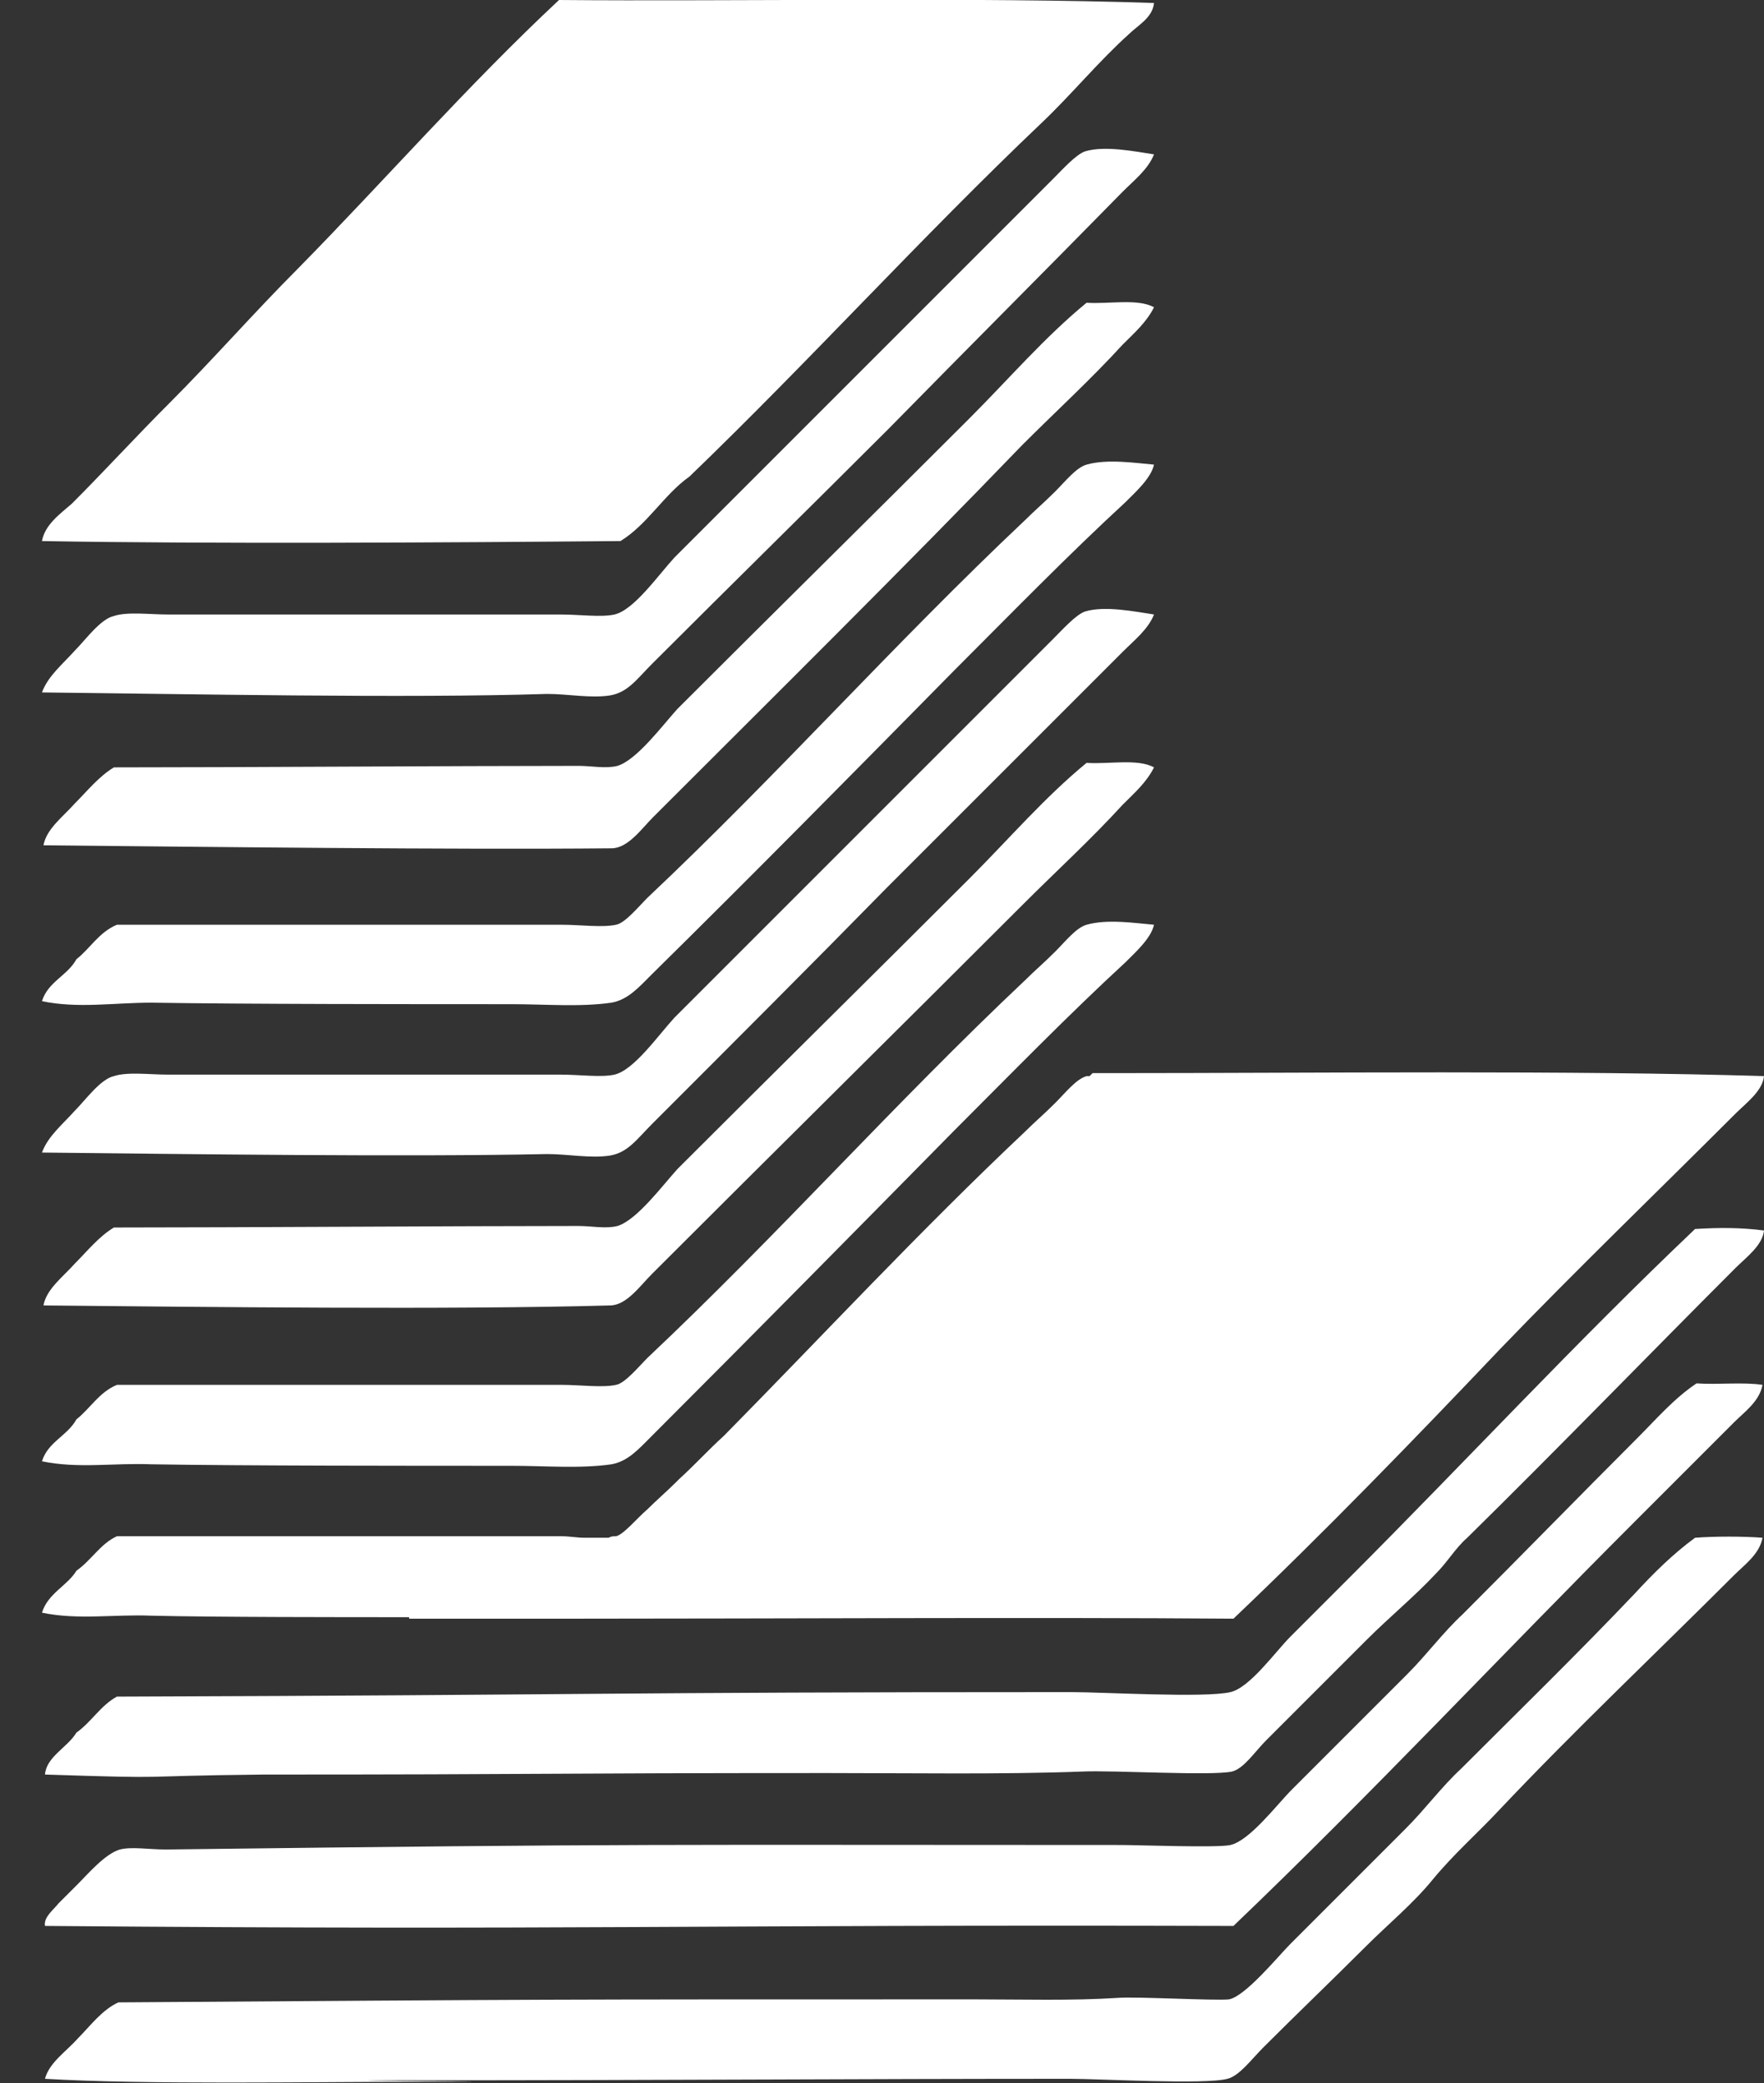 <?xml version="1.0" encoding="utf-8"?>
<!-- Generator: Adobe Illustrator 24.3.0, SVG Export Plug-In . SVG Version: 6.00 Build 0)  -->
<svg version="1.1" id="Livello_1" xmlns="http://www.w3.org/2000/svg" xmlns:xlink="http://www.w3.org/1999/xlink" x="0px" y="0px"
	 viewBox="0 0 117.7 139" style="enable-background:new 0 0 117.7 139;" xml:space="preserve">
<rect x="0" y="0" width="117.7" height="139" fill="#333333" stroke="none"/>
<style type="text/css">
	.st0{fill:#FFFFFF;}
</style>
<path class="st0" d="M3,128.5c-0.1-0.6,0.6-1.1,0.9-1.5c0.4-0.4,0.8-0.8,1.3-1.3c0.7-0.7,1.8-2,2.8-2.3c0.8-0.2,1.9,0,3.1,0
	c32.2-0.4,32.4-0.3,63.7-0.3c1.1,0,6.5,0.2,7.3,0c1.3-0.3,3.1-2.7,4.1-3.7c2.7-2.7,5.1-5.1,7.7-7.7c1.3-1.3,2.4-2.8,3.7-4
	c3.9-3.9,7.7-7.8,11.6-11.7c1.3-1.3,2.5-2.7,4-3.7c1.4,0.1,3.1-0.1,4.4,0.1c-0.2,1.1-1.2,1.8-1.9,2.5c-2.2,2.2-4.5,4.5-6.7,6.7
	c-8.9,8.9-17.6,18.2-26.7,26.9C46.4,128.4,38.4,128.8,3,128.5"/>
<path class="st0" d="M3,118.4c0.1-1.2,1.5-1.8,2.1-2.8c1-0.7,1.6-1.8,2.7-2.4c31.8-0.1,32.1-0.3,63.7-0.3c2.1,0,8.9,0.4,10.6,0
	c1.3-0.3,3-2.7,4-3.7c1.4-1.4,2.6-2.6,3.9-3.9c7.8-7.8,15.1-15.7,23.1-23.3c1.6-0.1,3.1-0.1,4.6,0.1c-0.1,1-1.2,1.8-1.9,2.5
	c-5.9,5.9-11.8,12-17.9,18c-0.8,0.7-1.3,1.6-2.1,2.4c-1.4,1.5-3.1,2.9-4.6,4.4c-2.2,2.2-4.4,4.4-6.7,6.7c-0.8,0.8-1.5,1.9-2.3,2.1
	c-1.4,0.3-8-0.1-10,0c-5.3,0.2-11.4,0.1-17,0.1c-19.2,0-18.6,0.1-37.6,0.1C8.1,118.5,12.3,118.7,3,118.4"/>
<path class="st0" d="M2.8,66.8c0.4-1.3,1.7-1.7,2.3-2.8c0.9-0.7,1.5-1.8,2.7-2.3c8.3,0,21.1,0,29.7,0c1.2,0,2.7,0.2,3.6,0
	c0.6-0.1,1.5-1.2,2.1-1.8c8.7-8.2,16.5-17,25.2-25.2c0.6-0.6,1.3-1.2,2-1.9s1.4-1.6,2.1-1.8c1.4-0.4,3.3-0.1,4.5,0
	c-0.2,0.9-1.2,1.8-1.9,2.5c-3.8,3.5-7.6,7.4-11.4,11.2C57.1,51.4,50.4,58.2,43.5,65c-0.9,0.9-1.6,1.7-2.7,1.9
	c-2.1,0.3-4.4,0.1-6.7,0.1c-6.6,0-17.8,0-24-0.1C7.6,66.9,5.2,67.3,2.8,66.8"/>
<path class="st0" d="M2.9,56.4c0.2-1.1,1.3-1.9,2.1-2.8c0.8-0.8,1.6-1.8,2.6-2.4c8.3,0,22.7-0.1,31-0.1c0.9,0,1.8,0.2,2.6,0
	c1.3-0.4,3-2.7,4-3.8c6.5-6.5,13-12.9,19.5-19.4c2.6-2.6,5-5.4,7.8-7.7c1.5,0.1,3.4-0.3,4.5,0.3c-0.5,1-1.3,1.7-2.1,2.5
	c-2.1,2.3-4.4,4.4-6.7,6.7c-8,8.3-16.3,16.5-24.6,24.8c-0.8,0.8-1.7,2.1-2.8,2.1C30.2,56.7,13.4,56.5,2.9,56.4"/>
<path class="st0" d="M2.8,46.2c0.4-1.1,1.4-1.9,2.2-2.8c0.7-0.7,1.7-2.1,2.6-2.3C8.5,40.8,10,41,11.2,41h26.2c1.3,0,2.7,0.2,3.6,0
	c1.3-0.3,2.9-2.6,4-3.8c8.5-8.5,16.7-16.7,25.3-25.3c0.6-0.6,1.5-1.6,2.1-1.8c1.3-0.4,3.3,0,4.6,0.2c-0.4,1-1.3,1.7-2.1,2.5
	C69.8,18,64.6,23.2,59.3,28.6C54.2,33.7,48.8,39,43.5,44.3c-1,1-1.6,1.9-2.8,2.1c-1.3,0.2-2.8-0.1-4.2-0.1
	C27.2,46.6,12.2,46.3,2.8,46.2"/>
<g>
	<path class="st0" d="M3,138.7c0.3-1.1,1.4-1.8,2.2-2.7c0.8-0.8,1.6-1.9,2.7-2.4c29.9-0.2,26.7-0.2,57.2-0.2c3,0,6.4,0.1,9.5-0.1
		c1.1-0.1,6.5,0.2,7.4,0.1c1.1-0.2,3.3-2.9,4.1-3.7c2.6-2.6,5.2-5.2,7.7-7.7c1.3-1.3,2.4-2.8,3.7-4c3.9-3.9,7.8-7.7,11.6-11.7
		c1.2-1.3,2.5-2.6,4-3.7c1.3-0.1,3.2-0.1,4.5,0c-0.2,1.1-1.2,1.8-1.9,2.5c-5.2,5.2-10.6,10.3-15.7,15.7c-1.4,1.5-3,2.9-4.4,4.6
		c-1.3,1.6-3,3-4.5,4.5c-2.3,2.3-4.4,4.3-6.8,6.7c-0.8,0.8-1.6,1.9-2.4,2.1c-1.5,0.4-8.5,0-10.5,0c-14.1,0-28.1,0.1-43.3,0.1
		c-12.3,0,12.2,0.1-0.3,0.1C20.8,138.9,9.7,139.1,3,138.7"/>
	<path class="st0" d="M2.8,36.1C3,35,4,34.3,4.8,33.6c2.1-2.1,4.3-4.5,6.5-6.7c2.9-2.9,5.7-6.1,8.6-9C25.7,12,31.2,5.7,37.3,0
		C48.5,0.1,65.5-0.2,77,0.2c-0.1,1-1.1,1.5-1.7,2.1c-2,1.8-3.8,4-5.8,5.9C61.5,15.8,54,24.1,46,31.8c-1.7,1.2-2.8,3.2-4.6,4.3
		C30.1,36.2,13.9,36.3,2.8,36.1"/>
</g>
<path class="st0" d="M2.8,97.5c0.4-1.3,1.7-1.7,2.3-2.8C6,94,6.6,92.9,7.8,92.4c8.3,0,21.1,0,29.7,0c1.2,0,2.7,0.2,3.6,0
	c0.6-0.1,1.5-1.2,2.1-1.8c8.7-8.2,16.5-17,25.2-25.2c0.6-0.6,1.3-1.2,2-1.9c0.7-0.7,1.4-1.6,2.1-1.8c1.4-0.4,3.3-0.1,4.5,0
	c-0.2,0.9-1.2,1.8-1.9,2.5c-3.8,3.5-7.6,7.4-11.4,11.2c-6.6,6.7-13.3,13.5-20.2,20.4c-0.9,0.9-1.6,1.7-2.7,1.9
	c-2.1,0.3-4.4,0.1-6.7,0.1c-6.6,0-17.8,0-24-0.1C7.6,97.6,5.2,98,2.8,97.5"/>
<path class="st0" d="M74.3,71.6L74.3,71.6c-0.5,0-1,0-1.4,0c-0.1,0.1-0.1,0.1-0.2,0.2c-0.1,0-0.1,0-0.2,0c-0.7,0.2-1.4,1.1-2.1,1.8
	c-0.7,0.7-1.4,1.3-2,1.9C61.4,82.1,55,89,48.3,95.8c-1,0.9-1.9,1.9-3,2.9c-0.1,0.1-0.1,0.1-0.2,0.2c-0.6,0.6-1.3,1.2-1.9,1.8
	c-0.7,0.6-1.6,1.7-2.1,1.8c-0.2,0-0.3,0-0.5,0.1c-0.5,0-1,0-1.6,0c-0.5,0-1-0.1-1.5-0.1c-8.6,0-21.3,0-29.7,0
	c-1.1,0.5-1.7,1.6-2.7,2.3c-0.6,1-1.9,1.5-2.3,2.8c2.4,0.5,4.8,0.1,7.3,0.2c4.1,0.1,12.8,0.1,17.2,0.1v0.1c3.4,0,6.7,0,10.1,0
	c0.4,0,0.8,0,1.2,0c13.2,0,30.6-0.1,43.7,0c6.1-5.8,12-11.9,17.8-18c5.1-5.3,10.5-10.5,15.7-15.7c0.7-0.7,1.8-1.5,1.9-2.5
	C105,71.4,87.5,71.6,74.3,71.6"/>
<path class="st0" d="M2.9,87.1C3.1,86,4.2,85.2,5,84.3c0.8-0.8,1.6-1.8,2.6-2.4c8.3,0,22.7-0.1,31-0.1c0.9,0,1.8,0.2,2.6,0
	c1.3-0.4,3-2.7,4-3.8c6.5-6.5,13-12.9,19.5-19.4c2.6-2.6,5-5.4,7.8-7.7c1.5,0.1,3.4-0.3,4.5,0.3c-0.5,1-1.3,1.7-2.1,2.5
	c-2.1,2.3-4.4,4.4-6.7,6.7C60.1,68.5,51.8,76.7,43.5,85c-0.8,0.8-1.7,2.1-2.8,2.1C30.2,87.4,13.4,87.2,2.9,87.1"/>
<path class="st0" d="M2.8,76.9C3.2,75.8,4.2,75,5,74.1c0.7-0.7,1.7-2.1,2.6-2.3c0.9-0.3,2.4-0.1,3.6-0.1h26.2c1.3,0,2.7,0.2,3.6,0
	c1.3-0.3,2.9-2.6,4-3.8c8.5-8.5,16.7-16.7,25.3-25.3c0.6-0.6,1.5-1.6,2.1-1.8c1.3-0.4,3.3,0,4.6,0.2c-0.4,1-1.3,1.7-2.1,2.5
	c-5.2,5.2-10.4,10.4-15.7,15.7c-5,5.1-10.4,10.5-15.7,15.8c-1,1-1.6,1.9-2.8,2.1c-1.3,0.2-2.8-0.1-4.2-0.1
	C27.2,77.2,12.2,77,2.8,76.9"/>
</svg>
